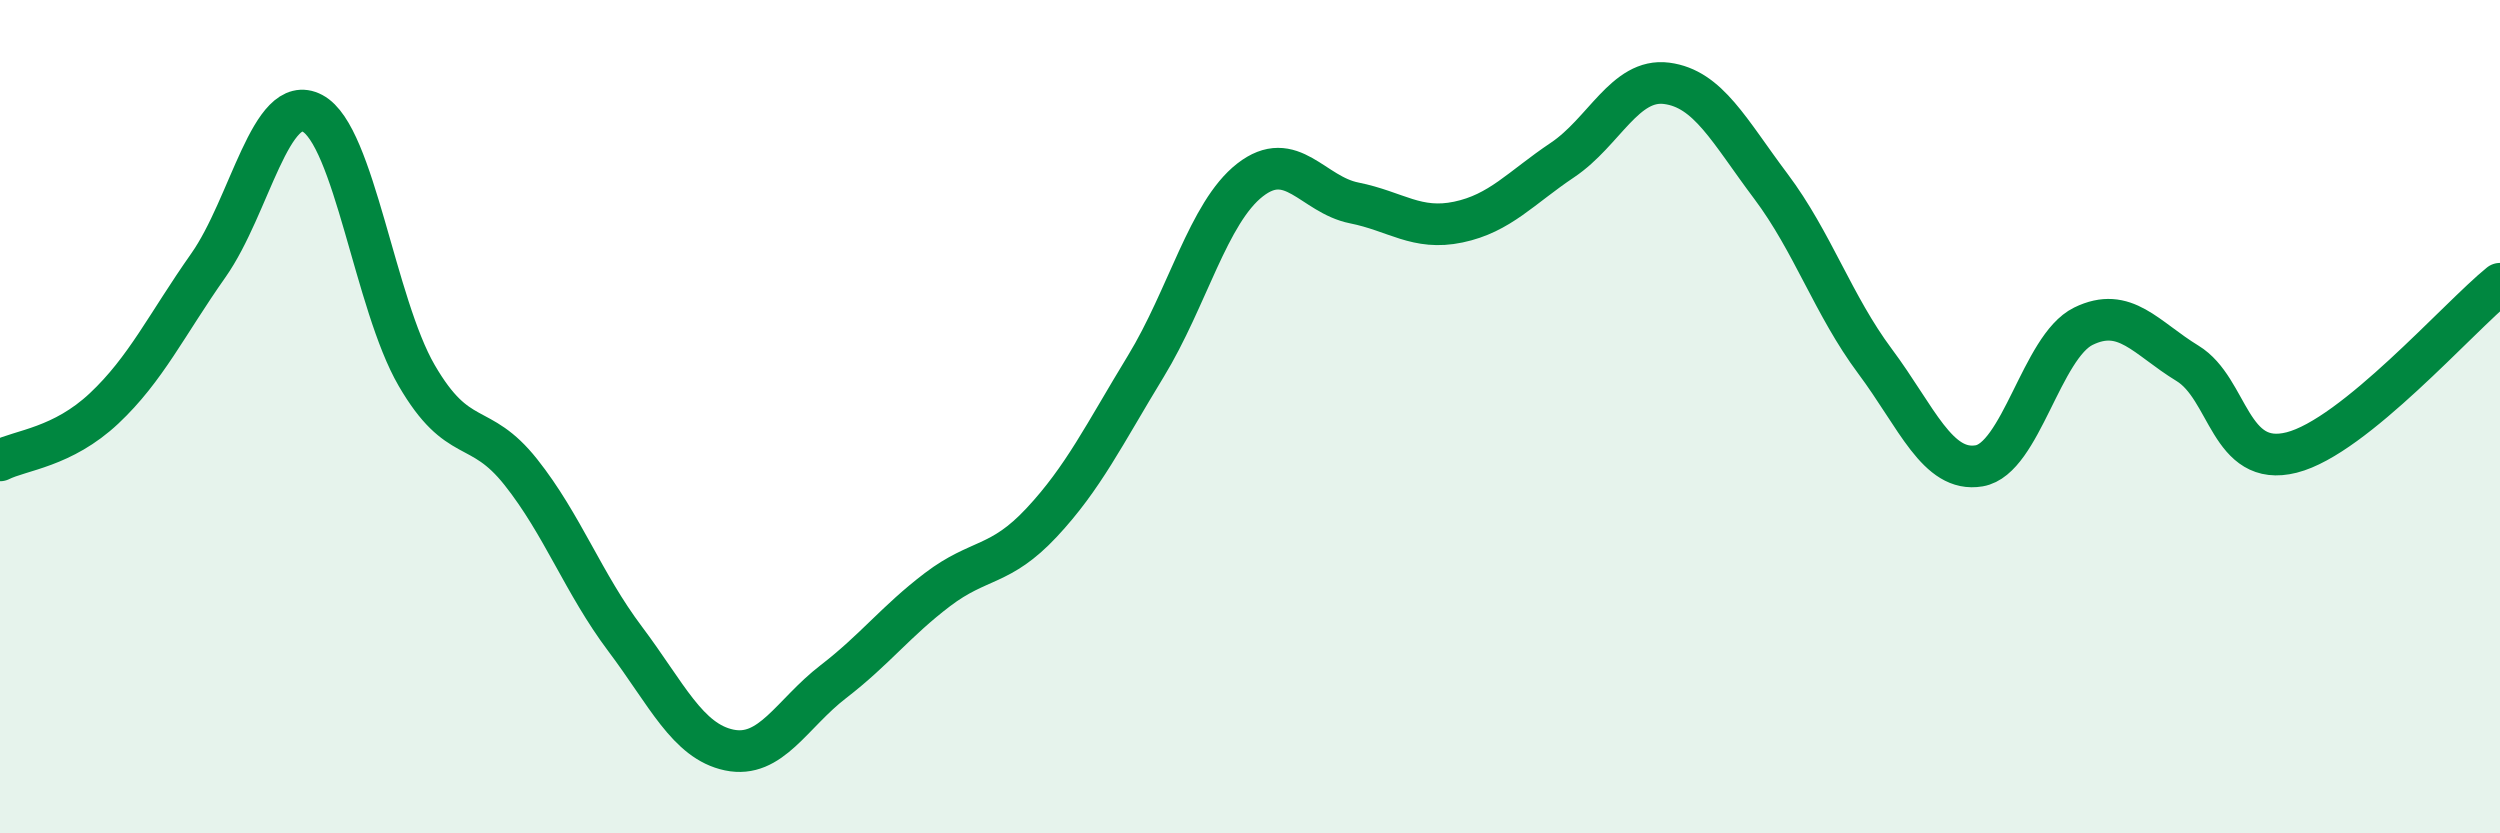 
    <svg width="60" height="20" viewBox="0 0 60 20" xmlns="http://www.w3.org/2000/svg">
      <path
        d="M 0,11.05 C 0.5,10.8 1.5,10.74 2.5,9.8 C 3.5,8.86 4,7.79 5,6.37 C 6,4.95 6.5,2.19 7.5,2.72 C 8.5,3.25 9,7.29 10,9.01 C 11,10.73 11.5,10.07 12.5,11.33 C 13.5,12.59 14,14 15,15.33 C 16,16.66 16.5,17.79 17.5,18 C 18.5,18.21 19,17.13 20,16.36 C 21,15.59 21.5,14.91 22.5,14.15 C 23.5,13.39 24,13.61 25,12.54 C 26,11.47 26.5,10.43 27.5,8.79 C 28.5,7.15 29,5.1 30,4.32 C 31,3.54 31.5,4.67 32.5,4.87 C 33.5,5.07 34,5.54 35,5.33 C 36,5.12 36.5,4.51 37.5,3.84 C 38.5,3.17 39,1.87 40,2 C 41,2.13 41.5,3.14 42.5,4.47 C 43.5,5.8 44,7.33 45,8.67 C 46,10.01 46.5,11.35 47.5,11.18 C 48.5,11.01 49,8.32 50,7.83 C 51,7.34 51.5,8.11 52.5,8.72 C 53.5,9.33 53.5,11.24 55,10.86 C 56.5,10.48 59,7.62 60,6.81L60 20L0 20Z"
        fill="#008740"
        opacity="0.1"
        stroke-linecap="round"
        stroke-linejoin="round"
      />
      <path
        d="M 0,11.05 C 0.5,10.8 1.5,10.74 2.5,9.8 C 3.5,8.86 4,7.79 5,6.37 C 6,4.95 6.5,2.19 7.5,2.72 C 8.5,3.25 9,7.29 10,9.01 C 11,10.73 11.5,10.07 12.5,11.33 C 13.5,12.59 14,14 15,15.33 C 16,16.66 16.5,17.79 17.5,18 C 18.5,18.21 19,17.13 20,16.36 C 21,15.59 21.5,14.91 22.5,14.15 C 23.5,13.39 24,13.61 25,12.54 C 26,11.47 26.5,10.43 27.5,8.79 C 28.5,7.15 29,5.1 30,4.32 C 31,3.54 31.5,4.67 32.5,4.87 C 33.5,5.07 34,5.54 35,5.33 C 36,5.12 36.5,4.51 37.5,3.84 C 38.5,3.17 39,1.87 40,2 C 41,2.13 41.5,3.14 42.5,4.47 C 43.5,5.8 44,7.33 45,8.67 C 46,10.01 46.5,11.35 47.5,11.18 C 48.5,11.01 49,8.32 50,7.83 C 51,7.34 51.5,8.11 52.5,8.72 C 53.5,9.33 53.5,11.24 55,10.86 C 56.5,10.48 59,7.62 60,6.81"
        stroke="#008740"
        stroke-width="1"
        fill="none"
        stroke-linecap="round"
        stroke-linejoin="round"
      />
    </svg>
  